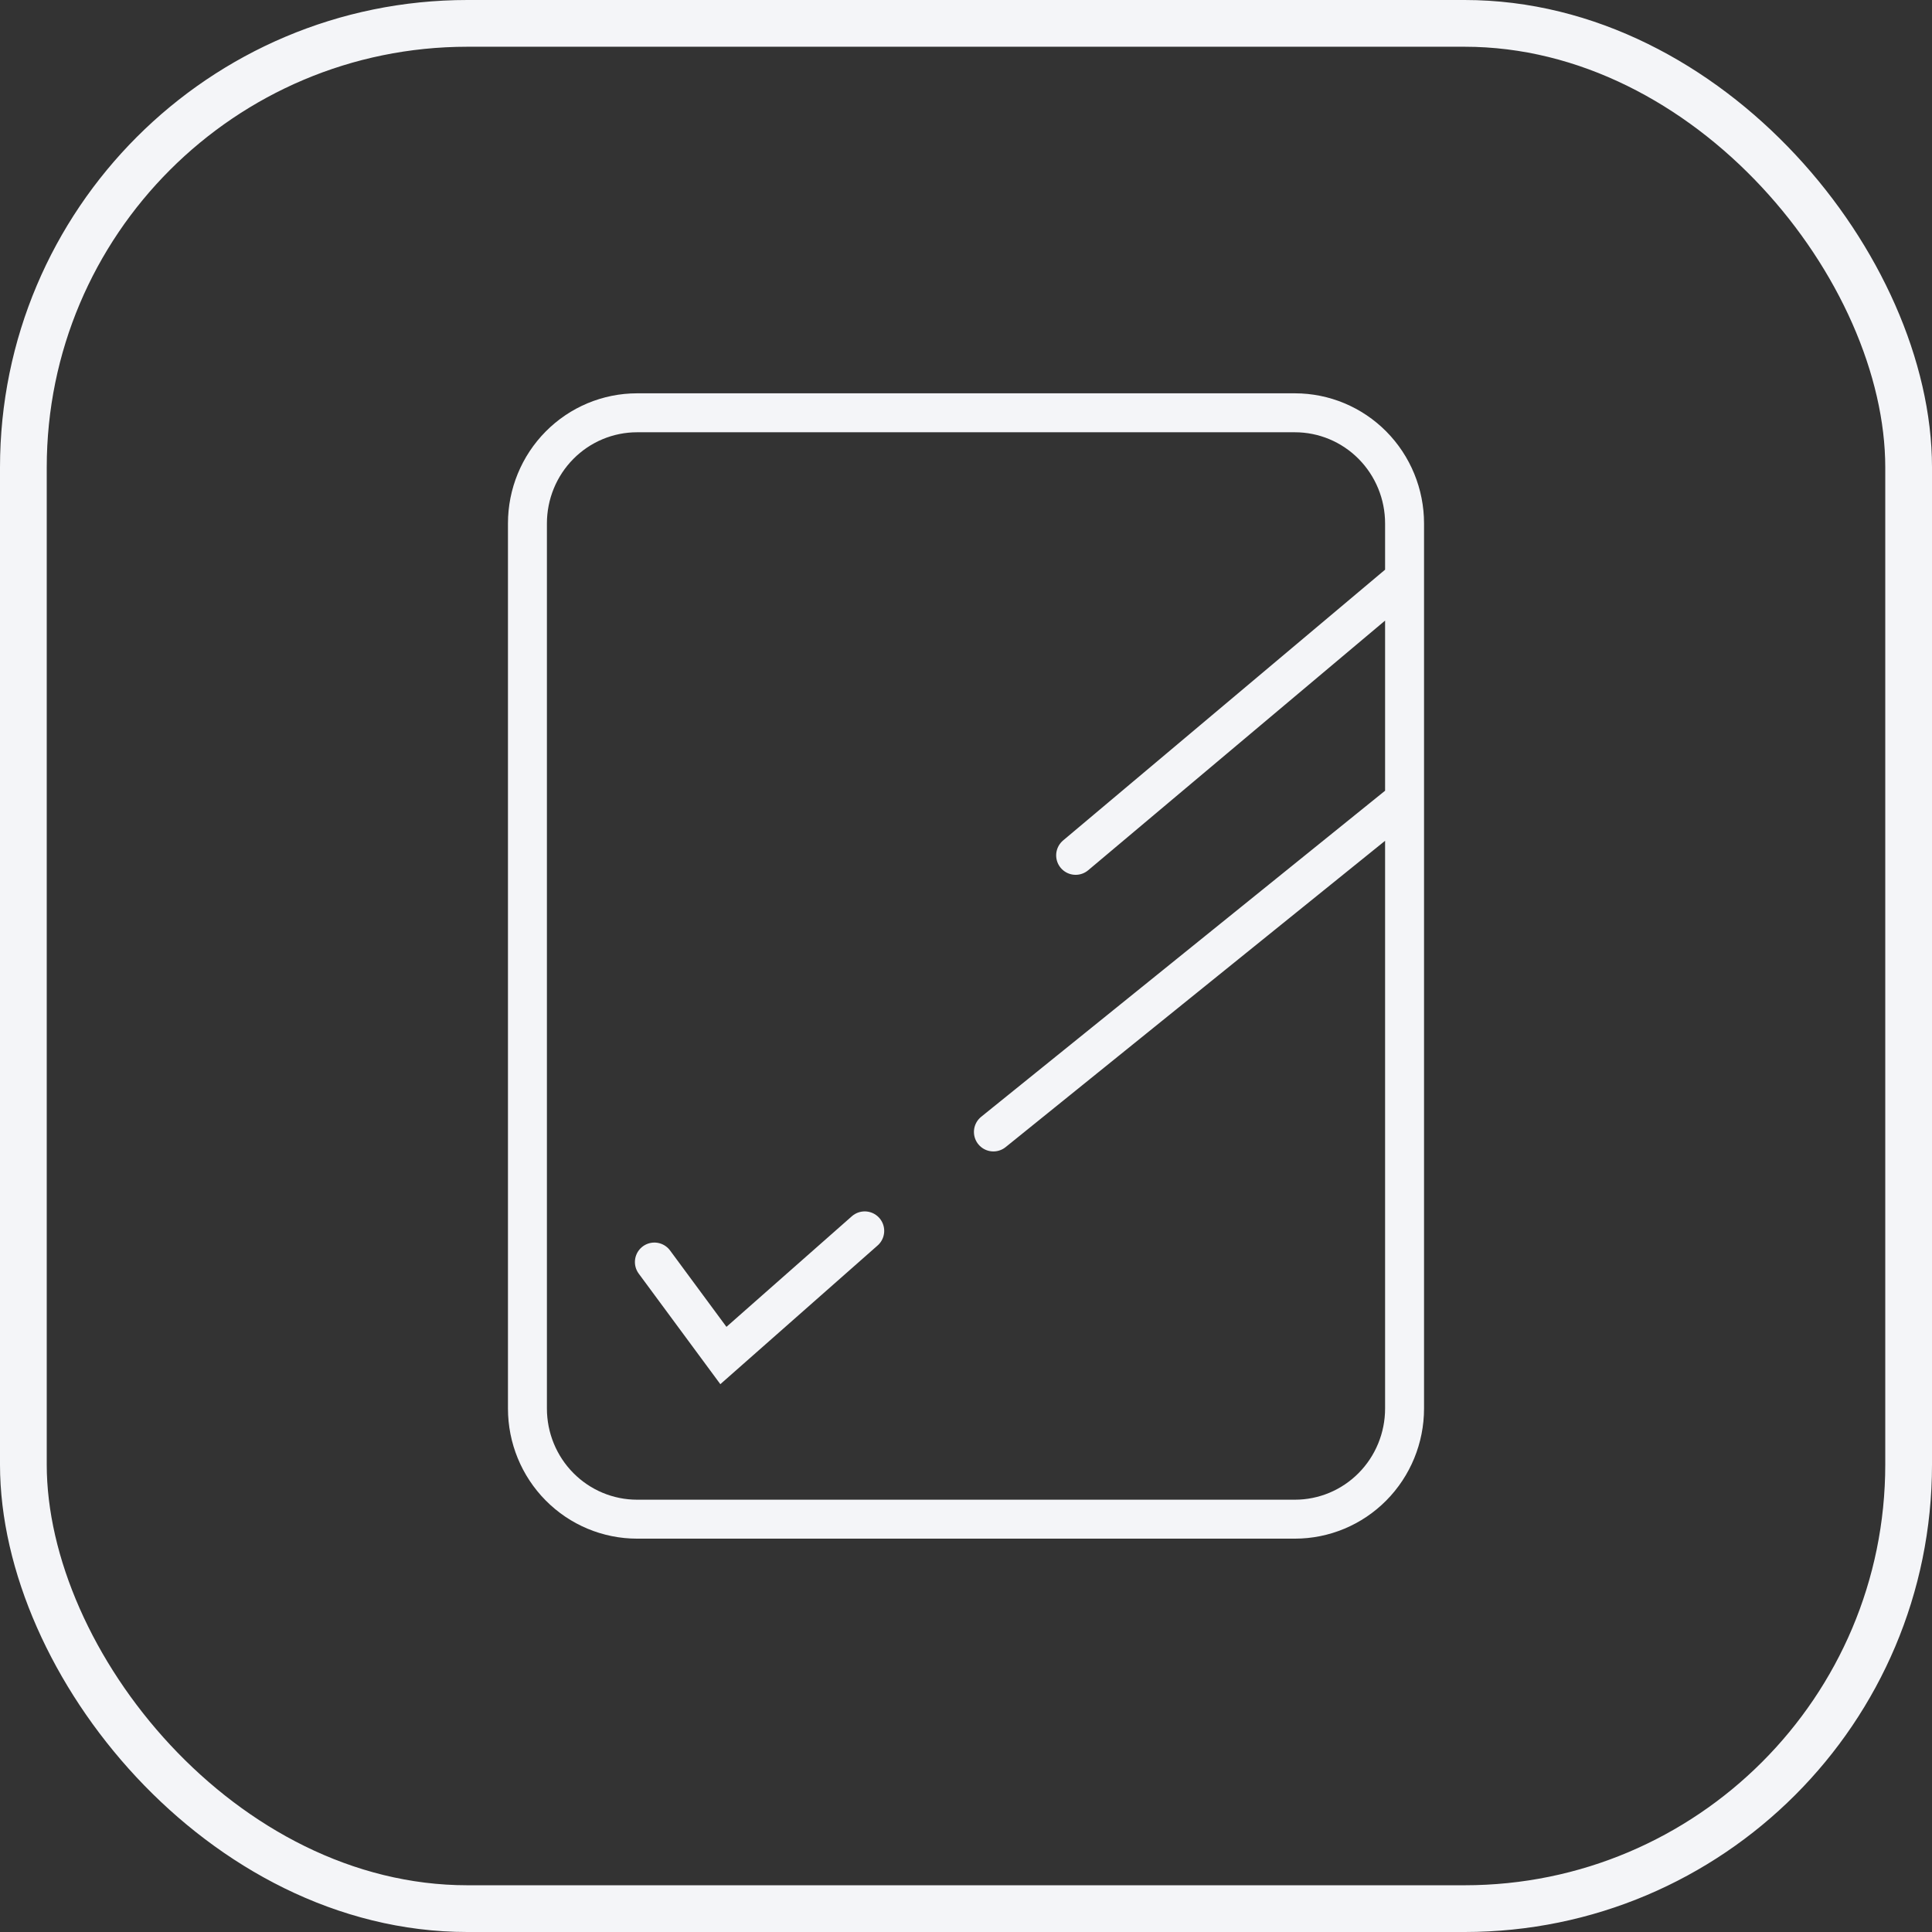 <?xml version="1.0" encoding="UTF-8"?> <svg xmlns="http://www.w3.org/2000/svg" width="124" height="124" viewBox="0 0 124 124" fill="none"><rect x="0" y="0" width="124" height="124" fill="#333333" stroke="none"/><rect x="1.5" y="1.5" width="121" height="121" rx="28.5" stroke="#F4F5F8" stroke-width="3"></rect><g clip-path="url(#clip0_3368_3031)"><path d="M90.148 37.146L69.037 54.898M90.148 51.348L63.759 72.651M90.148 33.595V90.403C90.148 92.287 89.406 94.093 88.087 95.424C86.767 96.756 84.977 97.504 83.111 97.504H40.889C39.022 97.504 37.232 96.756 35.913 95.424C34.593 94.093 33.852 92.287 33.852 90.403V33.595C33.852 31.712 34.593 29.906 35.913 28.574C37.232 27.242 39.022 26.494 40.889 26.494H83.111C84.977 26.494 86.767 27.242 88.087 28.574C89.406 29.906 90.148 31.712 90.148 33.595Z" stroke="#F4F5F8" stroke-width="2.5" stroke-linecap="round" stroke-linejoin="round"></path><path d="M42 81L46.429 87L55.5 79" stroke="#F4F5F8" stroke-width="2.5" stroke-linecap="round"></path></g><defs><clipPath id="clip0_3368_3031"><rect width="60" height="74" fill="white" transform="translate(32 25)"></rect></clipPath></defs></svg> 
